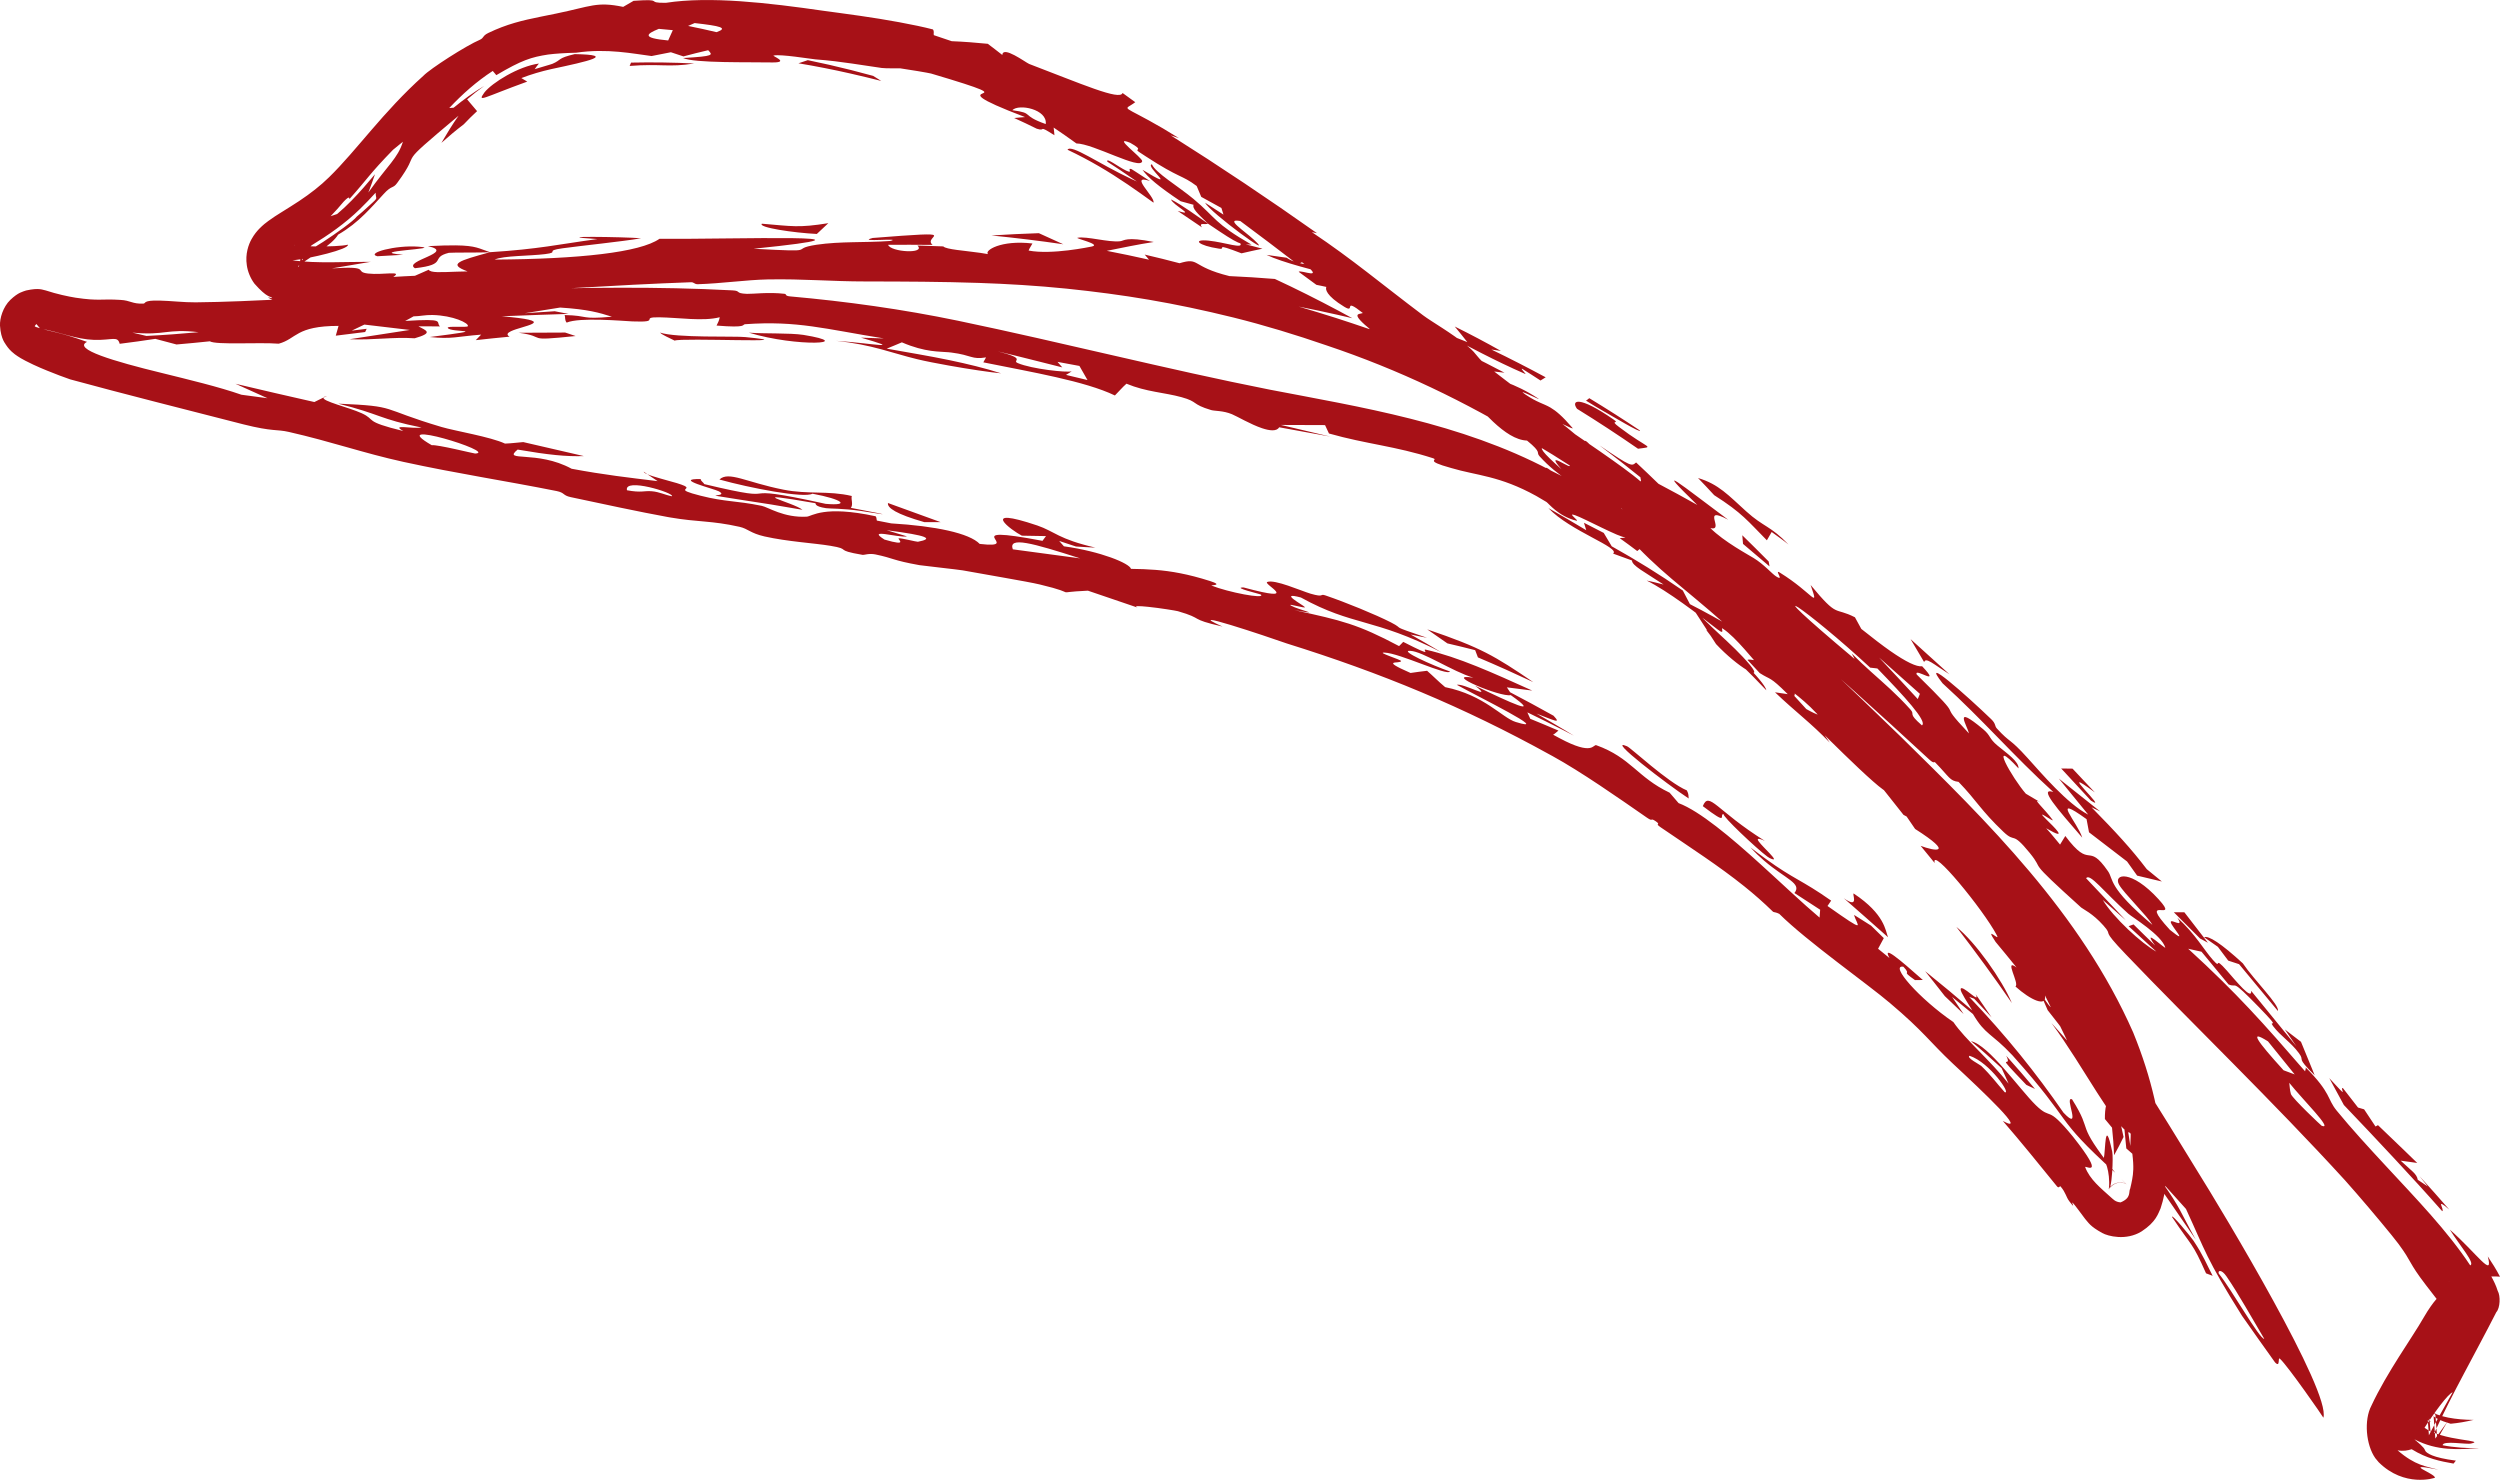 <?xml version="1.0" encoding="UTF-8"?> <svg xmlns="http://www.w3.org/2000/svg" viewBox="0 0 48 28.412" fill="none"><path d="M40.145 15.371C40.529 15.621 39.414 14.614 40.221 15.214C40.079 15.062 39.936 14.909 39.793 14.758C39.721 14.757 39.647 14.755 39.575 14.755C39.764 14.959 39.955 15.165 40.145 15.371C40.145 15.371 40.145 15.371 40.145 15.371ZM39.979 16.083C39.898 15.803 39.343 15.209 40.062 15.728C40.077 15.811 40.094 15.896 40.109 15.98C40.353 16.166 40.597 16.354 40.84 16.541C40.904 16.631 40.968 16.721 41.033 16.812C41.192 16.85 41.349 16.886 41.508 16.925C41.411 16.846 41.314 16.767 41.218 16.688C40.919 16.295 40.623 15.975 40.157 15.5C40.213 15.527 40.269 15.554 40.324 15.58C40.06 15.368 39.794 15.157 39.529 14.948C39.715 15.175 39.923 15.429 40.094 15.641C39.692 15.433 39.197 14.849 38.93 14.554C38.568 14.153 38.61 14.282 38.339 13.986C38.295 13.939 38.324 13.898 38.233 13.81C37.773 13.366 36.842 12.539 37.297 13.119C38.076 13.826 38.66 14.513 39.423 15.206C39.134 15.113 39.493 15.522 39.979 16.083ZM24.318 4.894C24.617 5.038 25.26 5.201 25.698 5.301C25.698 5.301 25.699 5.301 25.7 5.301C25.796 5.323 26.035 5.312 25.729 5.213C25.226 5.054 24.942 5.113 24.702 4.948C24.577 4.93 24.447 4.911 24.318 4.894ZM23.204 4.62C22.88 4.588 23.005 4.715 23.404 4.774C23.404 4.774 23.404 4.774 23.404 4.774C23.571 4.8 23.268 4.645 23.837 4.864C23.972 4.831 24.105 4.804 24.239 4.775C24.096 4.737 23.963 4.702 23.811 4.665C23.889 4.792 23.528 4.654 23.204 4.62ZM36.944 12.713C36.971 12.61 37.125 12.752 37.429 12.946C37.181 12.719 36.934 12.496 36.683 12.271C36.771 12.419 36.858 12.566 36.944 12.713ZM42.583 18.179C42.583 18.179 42.583 18.179 42.584 18.18C42.65 18.268 42.716 18.357 42.782 18.444C42.852 18.467 42.921 18.49 42.99 18.512C43.24 18.811 43.488 19.11 43.735 19.41C43.775 19.303 43.281 18.82 43.062 18.496C42.642 18.111 42.406 17.96 42.318 17.994C42.406 18.056 42.494 18.117 42.583 18.179ZM37.702 19.47C37.627 19.358 37.555 19.251 37.48 19.141C37.614 19.249 37.746 19.361 37.881 19.47C38.123 19.879 38.227 19.824 38.639 20.262C39.861 21.628 39.385 21.401 40.613 22.517C39.804 21.489 40.218 21.799 39.784 21.108C39.619 21.03 39.992 21.757 39.619 21.363C39.087 20.595 38.524 19.893 37.809 19.141C37.841 19.152 37.872 19.164 37.904 19.175C38.017 19.295 38.128 19.414 38.239 19.535C38.137 19.385 38.039 19.24 37.932 19.088C38.041 19.305 37.651 18.872 37.644 18.995C37.641 19.049 37.786 19.265 37.867 19.399C37.571 19.144 37.267 18.891 36.962 18.646C37.087 18.802 37.219 18.968 37.341 19.126C37.465 19.242 37.578 19.35 37.7 19.468C37.7 19.468 37.701 19.469 37.702 19.47ZM38.628 19.259C38.438 18.809 37.931 18.092 37.562 17.796C37.931 18.276 38.287 18.762 38.628 19.259ZM42.241 18.019C42.291 18.046 42.341 18.073 42.392 18.101C42.242 17.906 42.09 17.709 41.939 17.515C41.872 17.516 41.804 17.515 41.737 17.515C41.904 17.682 42.074 17.851 42.241 18.019ZM30.451 7.692C30.605 7.789 30.619 7.796 30.814 7.91C30.814 7.91 30.814 7.91 30.814 7.909C30.892 7.952 31.536 8.34 31.485 8.264C31.176 8.057 30.84 7.843 30.514 7.645C30.491 7.66 30.477 7.679 30.451 7.692ZM34.016 10.214C34.017 10.214 34.017 10.214 34.017 10.215C34.128 10.297 34.23 10.366 34.34 10.455C33.992 10.092 33.862 10.122 33.526 9.817C33.188 9.512 32.996 9.294 32.602 9.178C32.704 9.281 32.809 9.397 32.912 9.507C33.456 9.853 33.559 10.006 33.924 10.374C33.955 10.32 33.986 10.267 34.016 10.214ZM39.721 19.934C39.733 19.797 39.61 19.713 39.603 19.701C39.603 19.702 39.603 19.702 39.603 19.702C39.153 18.766 39.65 19.83 39.137 18.999C39.2 19.131 39.259 19.263 39.315 19.395C39.455 19.569 39.597 19.753 39.721 19.934ZM12.116 1.202C12.108 1.224 12.098 1.245 12.089 1.266C12.683 1.219 12.837 1.298 13.33 1.219C12.926 1.199 12.52 1.193 12.116 1.202C12.116 1.202 12.116 1.202 12.116 1.202ZM27.615 6.351C28.232 6.667 28.675 6.914 29.283 7.179C29.284 7.179 29.284 7.179 29.285 7.179C29.32 7.195 29.179 7.068 29.228 7.082C29.345 7.154 29.462 7.231 29.578 7.306C29.611 7.285 29.643 7.264 29.677 7.244C29.335 7.06 28.988 6.881 28.634 6.711C28.695 6.719 28.757 6.729 28.818 6.738C28.527 6.574 28.232 6.418 27.931 6.269C28.014 6.369 28.095 6.469 28.173 6.569C27.988 6.494 27.802 6.42 27.615 6.351ZM21.727 3.248C21.625 3.211 21.772 3.347 21.622 3.276C21.472 3.205 21.232 3.013 21.26 3.104C21.416 3.204 21.574 3.31 21.732 3.419C21.764 3.44 21.796 3.462 21.828 3.485C21.791 3.469 21.756 3.453 21.721 3.436C21.094 3.143 20.568 2.761 20.496 2.875C20.927 3.079 21.29 3.296 21.654 3.543C21.815 3.653 21.978 3.768 22.147 3.891C22.184 3.781 21.661 3.334 22.079 3.476C21.989 3.417 21.895 3.356 21.807 3.299C21.78 3.282 21.754 3.265 21.728 3.249C21.728 3.249 21.727 3.249 21.727 3.248ZM46.532 25.301C46.318 25.677 45.825 26.355 45.53 26.991C45.385 27.267 45.426 27.742 45.606 27.997C45.628 28.026 45.651 28.053 45.671 28.075C46.164 28.565 46.746 28.379 46.751 28.372C46.754 28.288 46.084 28.072 46.817 28.218C46.578 28.152 46.377 28.142 46.033 27.846C46.144 27.867 46.229 27.849 46.304 27.825C46.596 28.006 46.849 28.055 47.108 28.101C47.123 28.082 47.138 28.064 47.153 28.044C46.696 27.986 46.598 27.898 46.57 27.863C46.542 27.815 46.568 27.812 46.357 27.635C46.797 27.866 47.206 27.829 47.609 27.805C47.377 27.81 47.103 27.79 46.9 27.749C46.895 27.65 47.362 27.741 47.447 27.715C47.586 27.686 47.472 27.671 47.249 27.637C47.042 27.605 46.639 27.53 46.492 27.358L46.502 27.488C46.736 27.121 47 26.764 47.091 26.731C46.941 27.001 46.763 27.305 46.635 27.557L46.614 27.27C46.6 27.252 46.638 27.284 46.675 27.299C46.645 27.273 46.614 27.226 46.647 27.246L46.672 27.576C46.69 27.558 46.723 27.517 46.752 27.485C47.074 26.774 47.514 26.006 47.929 25.194C48.004 25.112 48.012 24.88 47.956 24.785C47.924 24.681 47.879 24.592 47.833 24.508C47.889 24.508 47.943 24.506 48 24.512C47.925 24.367 47.846 24.245 47.765 24.123C47.882 24.565 47.554 24.063 47.036 23.608C47.233 23.922 47.53 24.258 47.428 24.295C46.994 23.637 46.385 23.009 45.81 22.388C45.477 22.029 45.15 21.673 44.865 21.325C44.674 21.092 44.77 21 44.27 20.495C44.276 20.523 44.26 20.544 44.257 20.569C43.451 19.639 42.956 19.079 42.013 18.216C42.097 18.235 42.183 18.254 42.269 18.273C42.442 18.482 42.617 18.693 42.788 18.901C42.973 18.979 42.807 18.759 43.372 19.338C43.835 19.815 43.535 19.556 43.643 19.701C43.791 19.898 43.983 20.007 44.141 20.223C44.263 20.388 44.063 20.273 44.442 20.645C44.355 20.433 44.267 20.217 44.179 20.003C44.074 19.922 43.974 19.845 43.869 19.765C43.945 19.875 44.016 19.98 44.092 20.091C43.802 19.733 43.526 19.394 43.222 19.024C43.243 19.219 42.932 18.836 42.756 18.636C42.48 18.324 42.67 18.636 42.489 18.432C42.308 18.229 42.167 17.954 41.805 17.619C41.953 17.844 41.666 17.623 41.679 17.708C41.693 17.792 42.053 18.169 41.661 17.852C41.011 17.142 41.882 17.747 41.445 17.266C40.918 16.688 40.568 16.777 40.687 16.987C40.78 17.153 41.233 17.59 41.326 17.757C40.464 17.027 40.585 16.89 40.474 16.728C40.068 16.142 40.157 16.723 39.654 16.051C39.619 16.109 39.587 16.16 39.553 16.216C39.46 16.108 39.403 16.029 39.286 15.902C39.74 16.167 39.438 15.879 39.285 15.729C39.043 15.493 39.461 15.813 39.408 15.739C39.265 15.539 38.978 15.288 39.185 15.41C39.092 15.356 38.992 15.296 38.896 15.239C38.636 14.942 38.156 14.101 38.755 14.753C38.766 14.622 38.526 14.46 38.353 14.316C38.182 14.174 38.229 14.13 38.079 14.003C37.479 13.501 37.774 13.934 37.803 14.081C37.096 13.332 37.859 13.99 36.8 12.95C36.742 12.8 37.299 13.212 36.906 12.793C36.798 12.806 36.598 12.711 36.291 12.497C36.133 12.386 35.952 12.247 35.737 12.075C35.698 12.002 35.656 11.926 35.615 11.852C35.204 11.643 35.301 11.881 34.764 11.232C34.933 11.721 34.812 11.391 34.176 10.996C34.047 10.915 34.28 11.181 34.1 11.066C34.02 11.015 33.868 10.835 33.669 10.714C33.572 10.653 33.099 10.4 32.84 10.14C33.128 10.205 32.645 9.693 33.181 9.979C32.289 9.317 31.692 8.823 32.588 9.695C32.341 9.556 32.093 9.421 31.843 9.289C31.703 9.152 31.557 9.014 31.413 8.879C31.328 8.949 31.341 8.982 30.709 8.55C30.974 8.749 31.237 8.955 31.497 9.165C31.494 9.188 31.519 9.233 31.498 9.243C31.191 8.971 30.233 8.337 30.005 8.175C29.78 8.008 30.245 8.279 30.191 8.215C29.996 7.987 29.873 7.887 29.77 7.826C29.629 7.744 29.52 7.732 29.29 7.576C29.054 7.417 29.655 7.73 29.527 7.647C29.055 7.337 28.77 7.315 28.326 7.091C28.514 7.111 28.701 7.133 28.886 7.156C28.421 6.909 27.892 6.653 27.45 6.44C27.276 6.356 27.429 6.368 27.401 6.352C27.266 6.273 26.682 6.013 26.619 5.991C26.189 5.831 26.118 5.867 25.767 5.761C25.729 5.749 25.687 5.736 25.64 5.721C25.683 5.737 25.724 5.752 25.764 5.767C25.901 5.818 26.031 5.867 26.166 5.92C26.21 6.053 26.253 6.187 26.295 6.32C26.081 6.246 25.866 6.175 25.65 6.105C25.413 6.03 25.175 5.957 24.936 5.887C25.181 5.935 25.427 5.987 25.671 6.042C25.77 6.065 25.868 6.087 25.965 6.11C25.877 6.061 25.788 6.013 25.697 5.965C25.298 5.753 24.892 5.548 24.477 5.356C24.185 5.332 23.895 5.314 23.605 5.301C22.853 5.115 23.046 4.934 22.647 5.054C22.424 4.995 22.203 4.94 21.978 4.888C22.006 4.921 22.033 4.953 22.061 4.986C21.792 4.925 21.522 4.869 21.25 4.816C21.551 4.755 21.849 4.693 22.152 4.646C21.611 4.537 21.588 4.624 21.505 4.632C21.283 4.657 20.865 4.532 20.689 4.565C20.63 4.576 21.155 4.691 20.964 4.733C20.924 4.74 20.197 4.896 19.75 4.811C19.762 4.769 19.801 4.72 19.823 4.675C19.212 4.603 18.893 4.814 18.97 4.879C18.923 4.87 18.873 4.863 18.822 4.855C18.522 4.812 18.165 4.79 18.111 4.731C17.946 4.724 17.782 4.719 17.615 4.714C17.785 4.882 17.096 4.841 17.052 4.7C17.336 4.699 17.622 4.699 17.906 4.702C17.694 4.527 18.564 4.426 16.756 4.569C16.411 4.658 17.369 4.561 17.088 4.627C16.6 4.662 16.141 4.631 15.678 4.699C15.103 4.787 15.814 4.848 14.469 4.776C17.429 4.474 14.059 4.598 12.662 4.585C12.289 4.847 11.12 4.974 9.499 4.984C9.662 4.907 10.174 4.916 10.466 4.879C10.759 4.842 10.44 4.817 10.802 4.767C11.166 4.717 11.941 4.638 12.309 4.575C11.995 4.547 10.441 4.526 11.47 4.59C10.709 4.693 10.356 4.782 9.409 4.842C9.193 4.772 9.149 4.716 8.747 4.711C8.612 4.71 8.444 4.714 8.215 4.726C8.769 4.845 7.727 5.008 7.967 5.15C8.618 5.076 8.244 4.947 8.618 4.854C8.629 4.852 8.68 4.851 8.754 4.85C8.95 4.848 9.307 4.85 9.409 4.842C8.803 5.009 8.592 5.069 8.978 5.211C8.903 5.212 8.835 5.214 8.772 5.216C8.459 5.227 8.268 5.241 8.231 5.179C8.143 5.218 8.053 5.256 7.967 5.295C7.826 5.302 7.698 5.307 7.551 5.317C7.747 5.189 7.353 5.285 7.067 5.252C6.777 5.219 7.156 5.103 6.372 5.153C6.631 5.11 6.868 5.07 7.117 5.027C6.618 5.025 6.09 5.062 5.617 4.999C5.945 4.966 6.709 4.784 6.68 4.698C6.455 4.752 5.638 4.732 5.654 4.703C5.631 4.699 5.652 4.691 5.717 4.743C5.786 4.799 5.815 4.901 5.814 4.932C5.811 5.044 5.799 4.985 5.785 4.936C5.774 4.909 5.757 4.88 5.764 4.902C5.768 4.914 5.77 4.927 5.772 4.938C5.742 5.221 5.704 5.099 5.746 5.095C5.777 5.068 5.822 5.036 5.867 5.006C5.958 4.944 6.052 4.885 6.136 4.827C6.305 4.712 6.434 4.602 6.492 4.505C6.693 4.388 6.853 4.259 7.004 4.11C7.123 3.993 7.237 3.868 7.366 3.725C7.525 3.55 7.543 3.627 7.625 3.514C8.16 2.79 7.505 3.312 8.804 2.222C8.686 2.39 8.58 2.563 8.475 2.743C8.617 2.616 8.758 2.498 8.904 2.387C8.987 2.299 9.072 2.215 9.16 2.134C9.097 2.059 9.033 1.983 8.969 1.908C9.075 1.816 9.184 1.73 9.298 1.649C9.093 1.771 8.897 1.914 8.71 2.068C8.681 2.07 8.654 2.071 8.626 2.074C8.876 1.808 9.15 1.564 9.461 1.362C9.484 1.389 9.507 1.416 9.529 1.443C10.019 1.153 10.202 1.097 10.524 1.047C10.662 1.03 10.827 1.018 11.063 1.012C11.661 0.924 12.164 1.033 12.51 1.076C12.633 1.05 12.757 1.026 12.881 1.003C12.962 1.029 13.042 1.056 13.122 1.083C13.278 1.041 13.437 1.001 13.597 0.964C13.683 1.057 13.727 1.078 13.116 1.114C13.327 1.215 14.397 1.19 14.837 1.199C15.171 1.199 14.812 1.073 14.854 1.066C14.996 1.037 15.543 1.129 15.658 1.14C15.923 1.16 16.141 1.188 16.358 1.22C16.544 1.247 16.726 1.276 16.929 1.305C17.014 1.317 17.264 1.309 17.284 1.312C17.443 1.334 17.834 1.4 17.877 1.412C20.097 2.07 17.694 1.494 19.681 2.248C19.608 2.252 19.542 2.26 19.472 2.266C19.616 2.331 19.763 2.4 19.905 2.471C20.1 2.535 19.903 2.378 20.245 2.597C20.241 2.548 20.237 2.499 20.23 2.449C20.378 2.548 20.519 2.648 20.667 2.754C20.99 2.757 21.902 3.274 21.93 3.095C21.94 3.03 21.329 2.59 21.7 2.742C21.985 2.902 21.76 2.846 21.87 2.918C21.914 2.947 21.956 2.974 21.995 3C22.661 3.435 22.682 3.351 22.976 3.571C23.006 3.64 23.035 3.71 23.064 3.78C23.193 3.85 23.322 3.921 23.451 3.993C23.464 4.035 23.478 4.079 23.491 4.121C23.375 4.045 23.245 3.961 23.139 3.893C23.229 4.076 24.531 5.029 24.077 4.605C23.891 4.431 23.503 4.187 23.814 4.244C24.163 4.503 24.554 4.798 24.916 5.077C24.943 5.063 24.97 5.049 24.998 5.034C25.487 5.406 24.968 5.17 24.935 5.219C25.048 5.302 25.162 5.386 25.275 5.469C25.34 5.483 25.401 5.493 25.466 5.509C25.446 5.547 25.452 5.672 25.81 5.89C26.04 6.03 25.764 5.692 26.167 6.01C26.096 6.04 25.901 5.994 26.343 6.353C26.43 6.332 26.531 6.329 26.61 6.298C27.135 6.782 27.456 6.895 28.059 7.478C28.251 7.663 28.458 7.903 28.672 8.101C28.884 8.298 29.103 8.451 29.319 8.459C29.619 8.704 29.483 8.676 29.56 8.761C29.925 9.165 30.31 9.334 30.391 9.395C30.906 9.782 31.092 10.007 31.522 10.311C31.468 10.329 31.425 10.354 31.376 10.375C31.069 10 30.885 9.84 30.368 9.41C30.532 9.565 30.694 9.722 30.857 9.879C30.802 9.884 30.748 9.89 30.695 9.897C29.233 8.412 29.439 8.917 30.71 10.105C30.871 10.148 31.037 10.197 31.197 10.24C31.872 10.995 32.288 11.241 33.138 11.998C33.24 12.089 33.569 12.455 33.723 12.603C33.721 12.6 33.718 12.598 33.715 12.596C33.763 12.737 33.611 12.639 33.552 12.67C33.631 12.754 33.708 12.838 33.787 12.923C34.005 13.063 33.968 12.973 34.325 13.328C34.243 13.316 34.162 13.305 34.08 13.292C34.48 13.674 34.775 13.885 35.131 14.258C35.08 14.184 35.033 14.114 34.982 14.04C35.82 14.784 35.373 13.963 35.885 14.653C35.91 14.662 35.934 14.671 35.959 14.679C35.989 14.69 36.02 14.701 36.05 14.712C36.03 14.691 36.009 14.67 35.988 14.649C35.763 14.423 35.537 14.196 35.312 13.972C35.33 13.942 35.349 13.912 35.369 13.883C35.597 14.115 35.825 14.349 36.052 14.583C36.086 14.617 36.12 14.652 36.153 14.686C36.121 14.65 36.09 14.614 36.058 14.577C35.911 14.408 35.761 14.236 35.613 14.066C35.781 14.216 35.95 14.368 36.116 14.517C36.272 14.658 36.425 14.797 36.578 14.938C36.163 14.705 36.575 15.135 36.407 15.146C37.02 15.613 37.553 15.94 38.276 16.898C38.415 17.089 38.27 17.043 38.776 17.496C38.569 17.456 39.027 18.156 38.852 18.151C38.721 17.962 38.578 17.772 38.444 17.595C38.638 17.763 38.767 17.718 38.55 17.391C38.274 16.973 37.718 16.493 37.843 16.422C37.703 16.278 37.574 16.146 37.437 16.01C37.467 16.092 37.493 16.171 37.522 16.253C37.187 15.815 36.931 15.582 36.683 15.457C37.128 15.935 37.563 16.419 37.977 16.921C37.91 16.853 37.84 16.784 37.772 16.717C38.03 17.145 37.64 16.818 38.213 17.523C38.241 17.492 38.27 17.462 38.298 17.431C38.432 17.753 38.967 18.474 38.693 18.319C38.883 18.513 38.934 18.545 38.964 18.71C39.438 19.239 39.752 19.598 39.757 19.3C39.869 19.547 39.971 19.797 40.061 20.049C39.96 19.925 39.856 19.804 39.751 19.687C39.846 19.867 39.935 20.051 40.018 20.237C40.117 20.459 40.197 20.704 40.267 20.949C40.405 20.953 40.023 20.105 40.209 20.319C40.25 20.362 40.289 20.611 40.319 20.671C40.643 21.302 40.235 20.28 40.386 20.446C40.71 21.444 40.693 20.589 40.825 22.05C40.864 22.084 40.903 22.119 40.941 22.152C40.973 22.409 40.958 22.531 40.938 22.643C40.928 22.699 40.916 22.753 40.9 22.821C40.864 22.884 40.928 22.998 40.715 23.086C40.608 23.077 40.572 23.023 40.519 22.979C40.341 22.817 40.124 22.646 40.036 22.41C40.017 22.359 40.459 22.657 39.802 21.825C39.279 21.187 39.405 21.529 39.087 21.219C38.774 20.912 38.186 20.066 37.842 19.99C38.024 20.136 38.24 20.336 38.431 20.509C38.479 20.61 38.52 20.705 38.565 20.806C38.2 20.344 37.732 19.958 37.505 19.624C36.85 19.177 36.27 18.516 36.545 18.561C36.722 18.746 36.471 18.608 36.768 18.818C36.818 18.817 36.87 18.817 36.919 18.816C36.459 18.409 36.136 18.135 36.278 18.394C36.206 18.335 36.134 18.276 36.059 18.216C36.096 18.148 36.133 18.08 36.169 18.012C36.084 17.929 36.006 17.852 35.924 17.772C35.817 17.704 35.705 17.632 35.598 17.566C35.65 17.765 35.88 17.954 35.088 17.395C35.111 17.361 35.134 17.326 35.158 17.292C34.579 16.886 34.449 16.887 33.898 16.487C33.813 16.425 33.717 16.354 33.608 16.27C33.698 16.368 33.786 16.452 33.87 16.524C34.291 16.884 34.602 16.959 34.453 17.146C34.616 17.25 34.783 17.359 34.947 17.467C34.944 17.518 34.94 17.568 34.936 17.618C34.607 17.341 34.218 16.969 33.811 16.601C33.23 16.072 32.63 15.57 32.229 15.42C32.173 15.353 32.114 15.289 32.057 15.22C31.431 14.922 31.319 14.55 30.649 14.308C30.584 14.288 30.59 14.519 29.945 14.174C29.905 14.154 29.863 14.131 29.819 14.106C29.853 14.091 29.888 14.052 29.922 14.027C29.741 13.95 29.561 13.874 29.381 13.801C29.363 13.76 29.343 13.718 29.325 13.677C29.56 13.791 29.794 13.907 30.027 14.025C30.091 14.058 30.155 14.091 30.219 14.125C30.157 14.087 30.096 14.05 30.034 14.013C29.857 13.907 29.678 13.803 29.5 13.701C29.842 13.831 29.986 13.91 29.828 13.742C29.552 13.588 29.274 13.437 28.994 13.291C28.973 13.26 28.953 13.228 28.932 13.197C29.094 13.216 29.257 13.238 29.419 13.259C28.663 12.918 28.005 12.618 27.378 12.474C27.271 12.451 27.598 12.66 26.942 12.324C26.917 12.355 26.887 12.377 26.862 12.405C26.066 11.983 25.769 11.915 24.854 11.715C25.454 11.823 24.925 11.708 24.788 11.628C24.694 11.572 25.089 11.695 25.052 11.655C25.016 11.614 24.531 11.353 24.977 11.472C25.985 12.029 26.371 11.858 27.673 12.523C27.48 12.408 27.282 12.293 27.085 12.183C27.191 12.203 27.285 12.222 27.399 12.246C26.627 11.982 27.006 12.105 26.706 11.95C26.406 11.797 25.838 11.565 25.451 11.433C25.329 11.391 25.442 11.48 25.164 11.399C24.974 11.342 24.476 11.119 24.331 11.174C24.237 11.21 25.025 11.59 23.877 11.279C23.645 11.278 24.201 11.405 24.211 11.417C24.293 11.509 23.577 11.37 23.261 11.243C23.236 11.232 23.507 11.243 23.23 11.155C22.805 11.02 22.486 10.966 22.191 10.942C22.031 10.929 21.876 10.924 21.715 10.922C21.688 10.817 21.142 10.589 20.427 10.489C20.396 10.455 20.367 10.42 20.336 10.386C20.444 10.422 20.549 10.457 20.658 10.493C20.781 10.499 20.91 10.511 21.031 10.514C20.323 10.352 20.247 10.202 19.915 10.089C18.776 9.705 19.421 10.185 19.62 10.285C19.776 10.289 19.929 10.29 20.083 10.293C20.06 10.323 20.037 10.353 20.016 10.384C18.266 10.053 19.709 10.548 18.81 10.443C18.612 10.237 17.962 10.1 17.112 10.049C17.021 10.031 16.927 10.013 16.836 9.995C16.826 9.968 16.833 9.932 16.811 9.912C15.815 9.697 15.589 9.913 15.49 9.92C15.049 9.945 14.749 9.737 14.625 9.712C14.104 9.606 13.94 9.642 13.448 9.517C12.919 9.383 13.295 9.405 13.141 9.328C13.109 9.313 13.058 9.295 12.996 9.276C12.819 9.223 12.554 9.159 12.43 9.106C12.493 9.15 12.564 9.195 12.627 9.238C12.066 9.169 11.605 9.118 10.975 9C10.311 8.637 9.632 8.88 9.939 8.632C10.537 8.735 10.877 8.768 11.21 8.757C10.822 8.668 10.434 8.578 10.046 8.488C9.925 8.497 9.838 8.512 9.696 8.517C9.419 8.387 8.737 8.275 8.477 8.198C7.257 7.836 7.667 7.8 6.493 7.75C7.303 7.95 7.281 8.046 8.093 8.208C7.904 8.239 7.495 8.136 7.744 8.276C6.964 8.086 7.234 8.067 6.944 7.934C6.693 7.82 6.168 7.699 6.213 7.632C6.149 7.661 6.099 7.69 6.036 7.719C5.532 7.605 5.023 7.488 4.52 7.368C4.723 7.461 4.931 7.554 5.136 7.646C4.97 7.624 4.804 7.602 4.636 7.579C4.198 7.426 3.629 7.291 3.106 7.161C2.177 6.935 1.391 6.7 1.671 6.564C1.093 6.359 1.013 6.384 0.68 6.275C0.688 6.261 0.637 6.286 0.698 6.221C0.721 6.249 0.746 6.276 0.771 6.308C1.164 6.379 1.455 6.514 1.81 6.526C2.165 6.534 2.256 6.444 2.298 6.601C2.528 6.571 2.757 6.542 2.982 6.506C3.119 6.543 3.253 6.579 3.389 6.614C3.602 6.596 3.816 6.575 4.029 6.553C4.145 6.626 4.981 6.569 5.352 6.599C5.699 6.504 5.676 6.258 6.5 6.257C6.482 6.32 6.465 6.382 6.447 6.445C6.634 6.421 6.822 6.398 7.011 6.375C7.021 6.354 7.03 6.333 7.04 6.313C6.945 6.324 6.85 6.336 6.754 6.348C6.836 6.309 6.916 6.271 6.996 6.232C7.286 6.266 7.576 6.3 7.868 6.335C7.481 6.394 7.094 6.454 6.707 6.514C7.198 6.532 7.535 6.467 7.962 6.495C8.327 6.39 8.188 6.349 8.033 6.265C8.171 6.265 8.31 6.266 8.448 6.267C8.353 6.18 8.583 6.112 7.779 6.162C7.833 6.133 7.888 6.105 7.94 6.074C8.072 6.072 8.158 6.045 8.302 6.048C8.699 6.056 9.008 6.205 8.983 6.263C8.97 6.293 8.579 6.253 8.597 6.295C8.641 6.396 9.527 6.308 8.25 6.471C8.679 6.515 8.77 6.461 9.238 6.425C9.203 6.46 9.169 6.495 9.135 6.531C9.351 6.507 9.569 6.484 9.784 6.464C9.717 6.426 9.743 6.392 9.809 6.36C10.028 6.255 10.684 6.178 9.803 6.088C9.752 6.083 9.695 6.078 9.633 6.073C9.69 6.07 9.746 6.068 9.803 6.066C10.174 6.051 10.545 6.038 10.916 6.027C10.828 6.01 10.739 5.993 10.651 5.976C10.458 5.988 10.266 6.001 10.073 6.014C10.299 5.976 10.526 5.94 10.754 5.905C11.292 5.94 11.504 6.003 11.749 6.081C11.124 6.137 11.328 6.06 10.841 6.049C10.859 6.097 10.837 6.143 10.88 6.194C11.13 6.088 11.951 6.162 12.141 6.171C12.719 6.194 12.267 6.087 12.654 6.092C13.043 6.098 13.498 6.174 13.819 6.091C13.811 6.146 13.783 6.202 13.758 6.251C14.359 6.3 14.242 6.231 14.305 6.225C15.311 6.153 15.845 6.318 16.971 6.498C16.825 6.493 16.678 6.487 16.531 6.483C17.364 6.725 16.797 6.595 16.055 6.544C16.748 6.617 17.127 6.78 17.603 6.895C17.775 6.937 17.992 6.978 18.214 7.018C18.609 7.089 19.024 7.15 19.222 7.168C18.908 7.067 18.576 6.988 18.235 6.916C17.843 6.834 17.437 6.768 17.025 6.694C17.121 6.652 17.215 6.619 17.316 6.573C17.768 6.769 18.052 6.747 18.21 6.763C18.229 6.765 18.248 6.767 18.266 6.769C18.669 6.82 18.649 6.908 18.932 6.862C18.913 6.896 18.898 6.925 18.88 6.957C19.815 7.146 20.832 7.317 21.406 7.593C21.482 7.518 21.543 7.442 21.628 7.367C22.006 7.525 22.358 7.535 22.686 7.626C23.013 7.716 22.871 7.759 23.253 7.873C23.324 7.894 23.484 7.882 23.654 7.953C23.756 7.995 24.013 8.149 24.232 8.222C24.382 8.272 24.512 8.285 24.561 8.204C24.896 8.268 25.216 8.321 25.544 8.383C25.227 8.307 24.909 8.233 24.593 8.159C24.875 8.16 25.157 8.16 25.441 8.162C25.466 8.216 25.492 8.27 25.516 8.323C26.238 8.528 26.789 8.564 27.514 8.798C27.634 8.84 27.323 8.837 27.863 8.986C28.353 9.133 28.786 9.13 29.497 9.523C29.56 9.559 29.625 9.597 29.692 9.638C29.733 9.664 29.921 9.913 30.265 9.997C30.344 10.016 30.07 9.83 30.241 9.892C30.413 9.95 31.121 10.335 31.208 10.315C31.189 10.331 31.133 10.325 31.099 10.333C31.212 10.414 31.324 10.496 31.435 10.58C31.468 10.552 31.502 10.525 31.535 10.498C32.15 11.016 32.398 11.364 33.316 12.08C33.029 11.91 32.739 11.749 32.447 11.6C32.401 11.512 32.356 11.425 32.31 11.338C31.869 11.032 31.412 10.75 30.945 10.489C30.895 10.403 30.844 10.318 30.792 10.232C30.665 10.165 30.54 10.101 30.412 10.037C30.426 10.084 30.441 10.132 30.456 10.18C30.215 10.035 29.972 9.893 29.729 9.755C30.139 10.194 31.123 10.517 30.971 10.629C31.092 10.672 31.213 10.716 31.334 10.761C31.335 10.861 31.565 10.975 31.941 11.223C31.833 11.197 31.717 11.165 31.616 11.147C32.011 11.339 32.625 11.81 32.981 12.088C33.139 12.209 33.026 12.035 33.076 12.068C33.335 12.236 33.689 12.708 33.781 12.787C34.139 13.089 34.459 13.287 34.76 13.576C34.922 13.733 35.081 13.915 35.234 14.155C34.66 13.567 34.97 13.891 34.719 13.722C34.709 13.715 34.686 13.695 34.657 13.669C34.486 13.513 34.088 13.132 34.626 13.698C34.675 13.75 34.735 13.815 34.801 13.885C34.913 13.993 36.609 15.709 36.165 15.046C36.397 15.362 36.566 15.619 36.77 15.916C37.544 16.409 37.148 16.343 36.876 16.24C36.967 16.35 37.053 16.456 37.146 16.57C37.066 16.229 38.08 17.466 38.336 17.951C38.424 18.111 38.082 17.735 38.315 18.084C38.442 18.237 38.586 18.411 38.718 18.576C38.464 18.383 38.782 18.891 38.696 18.94C38.985 19.201 39.3 19.344 39.264 19.113C39.34 19.264 39.416 19.416 39.49 19.569C39.557 19.706 39.624 19.843 39.688 19.977C39.59 19.867 39.489 19.755 39.388 19.642C40.009 20.48 40.609 21.676 40.897 21.751C40.969 21.867 41.042 21.985 41.115 22.103C41.109 22.157 41.102 22.21 41.096 22.264C41.452 22.772 41.807 23.285 42.158 23.799C41.886 23.316 41.857 23.177 41.516 22.706C41.668 22.875 41.824 23.049 41.971 23.212C42.343 24.016 42.348 24.15 43.048 25.265C43.08 25.312 43.657 26.13 43.68 26.157C43.791 26.274 43.725 26.039 43.777 26.09C43.927 26.227 44.605 27.203 44.609 27.22C44.756 26.727 42.725 23.34 42.157 22.432C41.485 21.33 40.802 20.244 40.108 19.165C38.684 16.96 36.985 14.997 35.264 13.117C33.739 11.401 31.77 10.011 29.756 9.024C28.037 8.116 26.122 7.817 24.378 7.481C22.409 7.091 20.419 6.581 18.393 6.158C17.328 5.937 16.251 5.787 15.172 5.691C15.058 5.681 15.111 5.646 15.062 5.641C14.758 5.605 14.455 5.646 14.342 5.642C14.102 5.632 14.237 5.584 14.062 5.575C12.6 5.497 11.211 5.524 9.792 5.557C9.444 5.566 9.095 5.578 8.744 5.592C8.626 5.596 8.748 5.635 8.542 5.637C8.436 5.638 8.1 5.586 7.861 5.598C7.027 5.639 6.333 5.705 5.465 5.745C4.989 5.768 4.281 5.801 3.757 5.805C3.526 5.807 3.284 5.776 3.06 5.771C2.739 5.763 2.804 5.826 2.754 5.829C2.538 5.839 2.51 5.768 2.31 5.758C1.938 5.734 1.908 5.784 1.453 5.716C1.31 5.693 1.092 5.647 0.88 5.577C0.82 5.569 0.766 5.519 0.502 5.577C0.437 5.601 0.354 5.61 0.198 5.758C0.057 5.894 -0.007 6.115 0 6.252C0.016 6.527 0.116 6.609 0.109 6.613C0.17 6.705 0.205 6.731 0.224 6.751C0.251 6.776 0.273 6.793 0.285 6.802C0.308 6.819 0.326 6.831 0.338 6.839C0.366 6.858 0.383 6.868 0.4 6.878C0.436 6.899 0.462 6.913 0.489 6.927C0.542 6.955 0.591 6.978 0.637 7C0.731 7.044 0.818 7.081 0.902 7.115C1.068 7.183 1.223 7.241 1.348 7.284C1.857 7.423 2.412 7.568 2.964 7.71C3.572 7.867 4.168 8.02 4.675 8.148C5.244 8.291 5.312 8.239 5.545 8.293C6.367 8.48 6.972 8.698 7.745 8.868C8.77 9.092 9.691 9.229 10.687 9.428C10.849 9.461 10.8 9.511 10.958 9.545C11.543 9.67 12.292 9.831 12.816 9.926C12.833 9.929 12.85 9.932 12.867 9.935C13.415 10.029 13.649 9.992 14.2 10.115C14.366 10.153 14.401 10.236 14.68 10.3C15.125 10.4 15.628 10.427 15.942 10.479C16.372 10.55 15.986 10.556 16.565 10.654C16.589 10.658 16.685 10.62 16.808 10.645C17.169 10.72 17.124 10.756 17.654 10.851C17.705 10.86 18.414 10.938 18.484 10.951C18.893 11.027 19.72 11.164 19.96 11.221C20.816 11.425 20.121 11.376 20.888 11.341C21.203 11.448 21.513 11.555 21.845 11.667C21.749 11.629 21.872 11.633 22.044 11.651C22.27 11.674 22.58 11.725 22.616 11.735C23.136 11.886 22.807 11.878 23.472 12.03C22.635 11.654 24.335 12.223 24.705 12.354C26.511 12.918 28.09 13.567 29.768 14.495C29.781 14.502 29.794 14.509 29.807 14.516C30.358 14.819 31.061 15.31 31.621 15.699C31.752 15.789 31.675 15.689 31.791 15.769C31.905 15.849 31.754 15.795 31.886 15.885C32.48 16.291 32.997 16.622 33.491 17.018C33.684 17.173 33.857 17.325 34.044 17.507C34.088 17.523 34.094 17.513 34.162 17.546C34.697 18.077 35.875 18.905 36.289 19.26C36.934 19.804 37.047 20 37.489 20.416C38.079 20.964 38.958 21.796 38.454 21.522C38.812 21.935 39.137 22.339 39.494 22.778C39.533 22.826 39.547 22.761 39.563 22.78C39.668 22.905 39.663 22.974 39.732 23.066C39.922 23.317 39.643 22.877 39.915 23.243C39.956 23.297 39.993 23.349 40.035 23.404C40.099 23.473 40.123 23.542 40.364 23.674C40.47 23.734 40.822 23.828 41.12 23.642C41.394 23.463 41.436 23.303 41.483 23.201C41.605 22.83 41.576 22.667 41.567 22.39C41.481 21.484 41.321 20.716 40.957 19.823C39.944 17.525 38.15 15.772 36.486 14.136C35.952 13.619 35.416 13.105 34.883 12.601C34.69 12.419 34.852 12.505 34.608 12.279C33.769 11.496 32.198 10.165 31.462 9.501C30.726 8.836 30.94 8.931 30.49 8.501C30.402 8.418 30.451 8.513 30.368 8.442C29.997 8.127 29.559 7.794 29.169 7.5C28.973 7.351 28.789 7.213 28.634 7.091C28.324 6.849 28.388 6.819 28.178 6.646C27.865 6.388 27.495 6.183 27.322 6.053C26.509 5.441 25.977 4.986 25.186 4.456C25.224 4.466 25.252 4.47 25.286 4.477C24.366 3.827 23.432 3.201 22.479 2.6C22.531 2.617 22.581 2.634 22.633 2.651C22.52 2.58 22.419 2.519 22.33 2.466C21.504 1.985 21.568 2.138 21.797 1.962C21.716 1.903 21.631 1.84 21.553 1.785C21.508 1.938 20.751 1.605 19.76 1.228C19.69 1.198 19.252 0.87 19.245 1.056C19.131 0.968 19.064 0.914 18.966 0.841C18.735 0.818 18.502 0.8 18.273 0.791C18.159 0.751 18.043 0.712 17.929 0.675C17.92 0.638 17.942 0.607 17.912 0.565C17.568 0.475 16.992 0.372 16.514 0.304C16.229 0.262 15.976 0.231 15.816 0.208C14.744 0.053 13.629 -0.076 12.786 0.054C12.373 0.061 12.779 -0.029 12.165 0.016C12.097 0.055 12.036 0.092 11.965 0.132C11.451 0.026 11.354 0.122 10.671 0.262C10.571 0.283 10.473 0.303 10.384 0.32C10.029 0.392 9.732 0.461 9.375 0.633C9.26 0.69 9.297 0.722 9.219 0.761C8.949 0.876 8.262 1.317 8.128 1.456C7.353 2.151 6.853 2.881 6.317 3.404C6.151 3.567 5.961 3.715 5.743 3.86C5.633 3.933 5.518 4.004 5.385 4.087C5.317 4.13 5.248 4.172 5.154 4.241C5.107 4.276 5.053 4.315 4.974 4.396C4.935 4.438 4.885 4.493 4.83 4.591C4.774 4.691 4.705 4.875 4.739 5.093C4.755 5.211 4.808 5.344 4.887 5.448C5.135 5.729 5.195 5.686 5.219 5.716C5.241 5.73 5.215 5.725 5.188 5.718C5.161 5.711 5.134 5.702 5.161 5.721C5.186 5.738 5.281 5.785 5.391 5.809C5.693 5.861 5.677 5.821 5.708 5.809C5.725 5.792 5.731 5.776 5.824 5.774C6.317 5.755 6.306 5.819 6.918 5.783C7.525 5.745 8.151 5.702 8.795 5.665C10.276 5.578 11.822 5.471 13.265 5.419C13.33 5.417 13.327 5.458 13.398 5.457C13.857 5.443 14.32 5.374 14.737 5.365C15.429 5.352 15.948 5.404 16.628 5.404C17.379 5.405 18.085 5.408 18.795 5.432C19.344 5.451 19.897 5.483 20.479 5.542C21.576 5.656 22.518 5.809 23.681 6.096C24.283 6.246 24.876 6.427 25.471 6.632C26.858 7.097 28.128 7.707 29.39 8.475C31.627 9.793 33.626 11.5 35.595 13.263C36.079 13.698 36.562 14.14 37.042 14.583C37.145 14.677 37.129 14.611 37.158 14.641C37.437 14.927 37.43 14.99 37.604 15.012C37.96 15.38 38.021 15.547 38.468 15.973C38.706 16.199 38.615 15.941 38.969 16.374C39.289 16.767 38.848 16.423 39.959 17.425C39.988 17.452 40.179 17.536 40.386 17.77C40.593 18.003 40.3 17.786 40.82 18.328C42.039 19.603 43.652 21.158 45.027 22.665C45.051 22.691 45.138 22.789 45.243 22.911C45.521 23.23 45.95 23.745 46.052 23.884C46.325 24.255 46.231 24.22 46.578 24.674C46.689 24.822 46.797 24.953 46.876 25.059C46.914 25.109 46.946 25.164 46.941 25.142C46.941 25.127 46.917 25.087 46.92 24.938C46.91 24.787 47.054 24.537 47.022 24.599C47.016 24.607 46.999 24.634 46.994 24.643C46.959 24.703 46.922 24.765 46.883 24.828C46.848 24.883 46.74 24.942 46.532 25.301ZM36.25 17.995C36.2 17.871 36.19 17.554 35.596 17.159C35.54 17.121 35.723 17.476 35.4 17.245C35.691 17.503 35.969 17.741 36.25 17.995C36.25 17.995 36.25 17.995 36.25 17.995ZM47.492 27.262C47.322 27.261 47.155 27.247 47.006 27.218C46.932 27.203 46.861 27.184 46.806 27.163C46.757 27.152 46.691 27.087 46.76 27.165L46.796 27.639C46.835 27.561 46.92 27.416 46.988 27.3C46.908 27.41 46.812 27.544 46.758 27.62L46.725 27.189C46.657 27.131 46.742 27.218 46.805 27.243C46.876 27.279 46.962 27.31 47.053 27.336C47.199 27.323 47.345 27.297 47.492 27.262ZM15.331 1.215C15.33 1.215 15.33 1.215 15.329 1.215C15.664 1.271 15.996 1.336 16.325 1.411C16.525 1.457 16.724 1.504 16.92 1.554C16.869 1.522 16.817 1.489 16.765 1.457C16.623 1.418 16.481 1.381 16.337 1.344C16.063 1.275 15.787 1.212 15.51 1.155C15.45 1.175 15.391 1.195 15.331 1.215ZM11.035 1.039C10.696 1.118 10.786 1.149 10.607 1.225C10.607 1.225 10.607 1.225 10.607 1.225C10.597 1.229 10.581 1.234 10.561 1.24C10.48 1.263 10.33 1.307 10.266 1.328C10.288 1.293 10.32 1.255 10.347 1.22C9.954 1.274 9.449 1.588 9.301 1.775C9.155 1.981 9.269 1.876 10.123 1.567C10.086 1.544 10.049 1.521 10.01 1.499C10.196 1.427 10.392 1.37 10.579 1.328C11.307 1.173 11.84 1.054 11.035 1.039ZM29.439 13.097C28.693 12.591 28.439 12.436 27.403 12.084C27.532 12.173 27.662 12.262 27.79 12.353C27.968 12.394 28.144 12.437 28.322 12.483C28.322 12.483 28.322 12.483 28.323 12.483C28.341 12.53 28.359 12.576 28.376 12.622C28.733 12.773 29.088 12.932 29.439 13.097ZM31.45 8.616C31.784 8.57 31.654 8.632 31.085 8.198C30.888 8.05 31.112 8.147 30.985 8.058C30.3 7.582 30.16 7.688 30.279 7.849C30.677 8.095 31.072 8.354 31.449 8.615C31.45 8.615 31.45 8.615 31.45 8.616ZM46.889 23.253C46.889 23.254 46.889 23.254 46.89 23.255C46.945 23.233 46.737 22.973 47.025 23.223C46.837 23.006 46.647 22.794 46.453 22.58C46.508 22.648 46.562 22.715 46.612 22.779C46.55 22.738 46.486 22.696 46.421 22.652C46.402 22.536 46.308 22.487 46.093 22.285C46.2 22.301 46.302 22.311 46.411 22.329C46.322 22.242 46.24 22.163 46.149 22.075C45.988 21.92 45.822 21.761 45.657 21.603C45.641 21.612 45.626 21.621 45.61 21.629C45.539 21.521 45.462 21.407 45.391 21.299C45.352 21.288 45.313 21.277 45.274 21.265C45.175 21.138 45.081 21.015 44.982 20.889C44.913 20.889 45.136 21.154 44.722 20.7C44.815 20.871 44.909 21.044 45.002 21.216C45.327 21.556 45.65 21.898 45.969 22.241C46.281 22.576 46.587 22.91 46.889 23.253ZM25.717 5.648C25.744 5.657 25.77 5.666 25.796 5.675C26.669 5.985 26.418 5.863 26.236 5.68C26.091 5.669 25.948 5.661 25.803 5.652C25.775 5.651 25.746 5.649 25.717 5.648ZM32.448 11.595C32.612 11.85 32.779 12.107 32.948 12.366C33.358 12.806 33.889 13.116 33.599 12.767C33.248 12.346 32.782 12.014 32.448 11.595ZM40.555 22.114C40.407 21.413 40.43 22.095 40.391 22.252C40.444 22.341 40.476 22.454 40.49 22.589C40.497 22.657 40.499 22.732 40.493 22.793C40.493 22.82 40.478 22.855 40.497 22.816C40.504 22.8 40.571 22.71 40.693 22.704C40.808 22.704 40.822 22.738 40.827 22.738C40.821 22.738 40.81 22.709 40.702 22.707C40.583 22.709 40.508 22.805 40.504 22.821C40.49 22.86 40.512 22.819 40.518 22.783C40.536 22.707 40.547 22.603 40.553 22.513C40.566 22.329 40.566 22.17 40.555 22.114C40.555 22.114 40.555 22.114 40.555 22.114ZM23.193 4.293C22.95 4.128 22.718 3.95 22.484 3.829C22.511 3.934 22.985 4.165 22.612 4.05C22.768 4.155 22.923 4.259 23.077 4.365C23.004 4.262 23.154 4.322 23.192 4.293C23.192 4.293 23.192 4.293 23.193 4.293ZM15.904 4.285C15.324 4.378 15.214 4.343 14.628 4.295C14.547 4.368 15.247 4.471 15.683 4.492C15.756 4.423 15.83 4.354 15.904 4.285ZM33.914 13.254C33.887 13.09 33.163 12.38 32.755 12.089C32.792 12.137 32.83 12.187 32.866 12.235C33.23 12.559 33.579 12.9 33.914 13.254ZM40.729 22.634C40.757 22.665 40.785 22.696 40.81 22.723C40.822 22.736 40.831 22.742 40.827 22.738C40.831 22.741 40.823 22.734 40.812 22.722C40.785 22.693 40.756 22.661 40.729 22.634ZM13.805 9.435C14.027 9.564 13.314 9.455 14.18 9.589C14.18 9.589 14.18 9.589 14.18 9.589C14.752 9.677 14.878 9.695 15.407 9.788C15.238 9.645 14.177 9.404 15.653 9.661C15.672 9.665 15.621 9.721 15.859 9.757C15.932 9.768 16.174 9.759 16.53 9.81C16.645 9.827 17.508 9.972 16.337 9.751C16.386 9.683 16.337 9.595 16.354 9.523C15.901 9.416 15.522 9.497 15.04 9.401C14.325 9.259 13.989 9.04 13.813 9.207C14.406 9.372 15.441 9.57 15.599 9.479C16.183 9.588 16.332 9.715 15.853 9.674C13.849 9.231 15.271 9.713 13.523 9.295C13.507 9.264 13.44 9.221 13.456 9.198C12.9 9.188 13.726 9.388 13.805 9.435ZM18.06 10.025C17.722 9.903 17.385 9.78 17.049 9.658C17.032 9.751 17.208 9.871 17.747 10.025C17.85 10.025 17.957 10.025 18.06 10.025ZM12.672 6.385C12.722 6.437 12.856 6.488 12.954 6.54C13.062 6.48 15.596 6.598 14.311 6.472C14.124 6.45 12.978 6.492 12.672 6.385ZM19.946 4.477C19.639 4.487 19.338 4.502 19.035 4.521C19.496 4.567 19.957 4.623 20.415 4.69C20.258 4.618 20.104 4.547 19.946 4.477ZM36.057 14.893C35.965 14.806 36.217 15.15 35.867 14.793C36.102 15.085 36.323 15.357 36.547 15.645C36.648 15.698 36.748 15.753 36.848 15.807C36.893 15.884 36.937 15.96 36.98 16.036C36.979 15.965 36.983 15.9 36.981 15.827C36.478 15.461 36.462 15.28 36.057 14.893ZM22.117 3.155C21.967 3.184 22.683 3.715 21.936 3.26C22.039 3.408 22.244 3.58 22.668 3.864C22.751 3.886 22.835 3.91 22.917 3.932C22.887 3.998 22.983 4.092 23.193 4.293C23.193 4.294 23.193 4.294 23.193 4.294C23.834 4.73 23.807 4.687 24.028 4.696C23.312 4.286 23.351 4.185 22.918 3.822C22.62 3.573 22.186 3.319 22.117 3.155ZM9.96 6.389C10.543 6.469 10.022 6.558 11.052 6.452C10.985 6.43 10.918 6.408 10.851 6.385C10.554 6.385 10.257 6.386 9.96 6.389ZM19.436 2.116C19.56 1.986 20.114 2.099 20.078 2.382C19.581 2.206 19.876 2.175 19.436 2.116ZM40.772 21.83C40.566 20.815 40.408 21.066 40.414 21.485C40.461 21.539 40.507 21.596 40.551 21.651C40.57 21.828 40.584 22.004 40.591 22.18C40.654 22.067 40.714 21.949 40.772 21.83ZM7.741 4.892C6.95 4.824 8.586 4.775 8.032 4.736C7.591 4.703 7.021 4.86 7.244 4.92C7.397 4.911 7.562 4.902 7.74 4.892C7.74 4.892 7.741 4.892 7.741 4.892ZM7.212 3.7C7.213 3.866 7.307 3.746 6.96 4.065C6.928 4.093 6.892 4.124 6.851 4.158C6.73 4.322 5.53 5.111 5.986 4.708C6.301 4.516 6.627 4.291 6.91 4.014C7.015 3.912 7.115 3.807 7.212 3.7ZM33.092 15.628C33.056 15.662 33.722 16.29 33.931 16.445C33.95 16.459 33.966 16.469 33.977 16.475C33.977 16.475 33.977 16.475 33.977 16.475C34.11 16.538 34.063 16.476 33.977 16.384C33.838 16.236 33.596 16.014 33.885 16.145C32.948 15.559 32.814 15.18 32.694 15.478C33.209 15.87 32.999 15.638 33.092 15.628ZM42.112 23.817C42.112 23.818 42.113 23.818 42.113 23.819C42.073 23.757 41.689 23.289 41.703 23.366C42.103 23.966 42.082 23.831 42.356 24.448C42.399 24.465 42.438 24.477 42.483 24.496C42.361 24.263 42.311 24.117 42.112 23.817ZM15.426 6.43C15.163 6.39 14.677 6.41 14.377 6.387C15.315 6.672 16.468 6.6 15.426 6.43ZM39.98 16.085C39.98 16.084 39.98 16.084 39.979 16.083C39.979 16.084 39.979 16.084 39.979 16.084C39.98 16.084 39.98 16.085 39.98 16.085ZM6.281 7.604C6.244 7.611 6.223 7.619 6.213 7.629C6.213 7.63 6.213 7.631 6.213 7.632C6.234 7.623 6.256 7.613 6.281 7.604ZM31.238 14.328C30.817 14.146 32.017 15.065 32.423 15.331C32.415 15.283 32.429 15.255 32.388 15.176C32.017 15.02 31.312 14.355 31.238 14.328ZM27.389 7.172C28.32 7.908 27.295 6.71 27.095 6.862C27.095 6.868 27.364 7.152 27.389 7.172ZM38.52 20.271C38.664 20.557 38.232 20.125 38.906 20.83C38.962 20.857 39.017 20.883 39.072 20.908C38.893 20.693 38.71 20.482 38.52 20.271ZM33.528 11.987C34.591 13.048 35.558 14.108 34.681 13.614C34.603 13.529 34.528 13.446 34.45 13.361C34.523 13.261 34.173 13.02 33.725 12.604C33.695 12.509 33.456 12.269 33.437 12.195C33.401 12.053 33.725 12.278 33.528 11.987ZM33.975 10.875C33.97 10.843 33.965 10.812 33.959 10.781C33.792 10.612 33.623 10.444 33.452 10.277C33.456 10.332 33.461 10.387 33.466 10.443C33.637 10.586 33.804 10.728 33.974 10.874C33.974 10.874 33.975 10.875 33.975 10.875ZM19.446 10.547C19.355 10.296 19.815 10.424 20.74 10.721C20.31 10.662 19.876 10.604 19.446 10.547ZM12.918 0.579C12.888 0.645 12.86 0.711 12.829 0.777C12.316 0.729 12.404 0.653 12.649 0.554C12.739 0.561 12.828 0.57 12.918 0.579ZM6.598 3.872C6.658 3.809 6.684 3.793 6.696 3.794C6.702 3.794 6.705 3.799 6.706 3.804C6.708 3.813 6.707 3.823 6.712 3.818C6.713 3.816 6.714 3.815 6.716 3.814C7.063 3.426 7.087 3.348 7.546 2.876C7.609 2.824 7.672 2.773 7.736 2.721C7.637 3.04 7.448 3.166 7.072 3.697C7.118 3.579 7.159 3.463 7.2 3.345C7.055 3.519 6.908 3.69 6.751 3.85C6.663 3.941 6.57 4.027 6.473 4.109C6.431 4.124 6.389 4.138 6.348 4.151C6.436 4.062 6.52 3.965 6.598 3.872ZM36.079 12.626C36.096 12.641 36.114 12.656 36.132 12.672C36.374 12.885 36.621 13.105 36.862 13.322C36.848 13.355 36.834 13.389 36.821 13.422C36.593 13.174 36.358 12.922 36.127 12.677C36.111 12.66 36.095 12.643 36.079 12.626ZM12.43 9.106C12.405 9.089 12.381 9.072 12.36 9.056C12.36 9.071 12.387 9.088 12.43 9.106ZM42.749 24.507C42.974 24.834 43.252 25.331 43.474 25.706C43.385 25.716 42.847 24.757 42.599 24.451C42.58 24.39 42.653 24.367 42.749 24.507ZM40.419 20.448C40.426 20.339 40.431 20.232 40.429 20.12C40.422 20.102 40.413 20.084 40.405 20.067C40.311 19.863 40.21 19.663 40.102 19.466C40.129 19.444 40.157 19.421 40.184 19.399C40.332 19.712 40.417 19.904 40.485 20.031C40.627 20.316 40.691 20.293 40.867 20.634C40.718 20.567 40.569 20.504 40.419 20.448ZM43.844 20.549C43.328 19.981 43.17 19.757 43.545 19.994C43.717 20.206 43.889 20.418 44.058 20.629C43.986 20.601 43.915 20.575 43.844 20.549ZM2.541 6.386C3.177 6.447 3.19 6.305 3.814 6.378C3.48 6.408 3.146 6.434 2.811 6.45C2.721 6.429 2.629 6.408 2.541 6.386ZM29.102 13.862C28.844 13.784 28.501 13.346 27.747 13.193C27.605 13.074 27.522 12.985 27.4 12.879C27.297 12.893 27.182 12.904 27.083 12.921C27.083 12.921 27.082 12.921 27.082 12.921C26.462 12.65 26.893 12.752 26.901 12.692C26.903 12.666 26.417 12.521 26.583 12.53C26.873 12.539 27.794 12.986 27.84 12.893C27.497 12.775 26.857 12.484 27.076 12.496C27.32 12.507 27.88 12.89 28.289 13.012C27.668 12.913 28.82 13.394 29.006 13.346C29.613 13.775 28.997 13.492 28.322 13.166C28.691 13.456 28.106 13.115 27.97 13.148C28.381 13.378 29.831 14.088 29.102 13.862ZM28.875 7.811C28.883 7.817 28.89 7.823 28.897 7.829C29.29 8.159 29.919 8.622 30.124 8.912C30.245 9.083 29.613 8.59 29.98 9.009C29.608 8.679 29.541 8.583 29.65 8.585C29.569 8.505 29.486 8.424 29.405 8.345C29.356 8.322 29.306 8.297 29.257 8.273C29.23 8.213 29.202 8.153 29.175 8.094C29.079 8.021 28.981 7.946 28.885 7.874C28.884 7.866 28.882 7.858 28.88 7.849C28.877 7.836 28.873 7.822 28.875 7.811ZM20.88 7.297C20.742 7.264 20.605 7.231 20.467 7.198C20.486 7.186 20.508 7.173 20.53 7.16C20.545 7.15 20.561 7.139 20.577 7.129C20.486 7.158 19.809 7.085 19.543 6.972C19.408 6.915 19.748 6.896 19.158 6.747C19.587 6.847 19.981 6.951 20.396 7.054C20.365 7.019 20.335 6.983 20.304 6.948C20.304 6.948 20.305 6.948 20.305 6.948C20.445 6.974 20.586 7 20.725 7.026C20.777 7.116 20.828 7.206 20.88 7.297ZM13.337 0.443C13.829 0.498 13.99 0.536 13.758 0.617C13.757 0.617 13.757 0.617 13.756 0.617C13.576 0.574 13.394 0.535 13.211 0.498C13.252 0.479 13.294 0.461 13.337 0.443ZM8.29 8.548C7.354 8.009 9.576 8.69 9.123 8.708C9.101 8.709 8.393 8.532 8.29 8.548ZM40.902 22.002C40.864 21.718 40.81 21.436 40.745 21.155C40.8 21.21 40.855 21.268 40.91 21.324C40.915 21.551 40.913 21.778 40.902 22.002ZM41.402 18.271C41.129 18.125 40.568 17.61 40.373 17.278C40.52 17.408 40.667 17.537 40.813 17.667C40.56 17.398 40.31 17.132 40.053 16.862C40.127 16.758 40.382 17.112 40.863 17.543C40.938 17.61 41.502 17.951 41.573 18.192C41.587 18.24 41.096 17.77 41.379 18.155C41.23 18.013 41.104 17.885 40.964 17.749C40.932 17.761 40.901 17.772 40.869 17.783C41.047 17.945 41.225 18.108 41.402 18.271ZM31.132 9.762C31.662 10.224 31.692 10.321 31.741 10.485C31.505 10.259 31.268 10.034 31.03 9.809C31.064 9.794 31.097 9.777 31.132 9.762ZM36.901 13.927C36.614 13.678 36.781 13.734 36.678 13.62C36.414 13.326 36.174 13.123 35.925 12.899C35.804 12.79 35.686 12.681 35.553 12.547C35.572 12.583 35.589 12.617 35.608 12.652C35.608 12.652 35.607 12.651 35.607 12.651C33.523 10.903 34.714 11.709 35.908 12.819C35.935 12.822 35.962 12.825 35.99 12.828C36.008 12.83 36.027 12.832 36.046 12.835C36.553 13.359 37.014 13.856 36.901 13.927ZM17.255 10.336C17.221 10.347 17.462 10.501 16.982 10.36C16.622 10.133 17.244 10.329 17.415 10.299C17.285 10.259 17.152 10.219 17.024 10.18C17.823 10.284 17.932 10.342 17.623 10.402C17.601 10.405 17.289 10.325 17.255 10.336ZM12.038 9.413C11.974 9.164 12.952 9.465 12.902 9.528C12.764 9.503 12.663 9.444 12.514 9.432C12.364 9.419 12.315 9.465 12.038 9.413ZM38.039 20.465C38.016 20.442 37.743 20.305 37.816 20.271C38.206 20.4 38.625 21.022 38.49 20.97C38.325 20.787 38.235 20.652 38.039 20.465C38.039 20.465 38.039 20.465 38.039 20.465ZM44.581 21.619C44.569 21.614 44.024 21.099 43.986 21.007C43.961 20.921 43.965 20.863 43.954 20.79C44.21 21.112 44.804 21.695 44.581 21.617C44.581 21.618 44.581 21.618 44.581 21.619Z" fill="#A71117"></path></svg> 